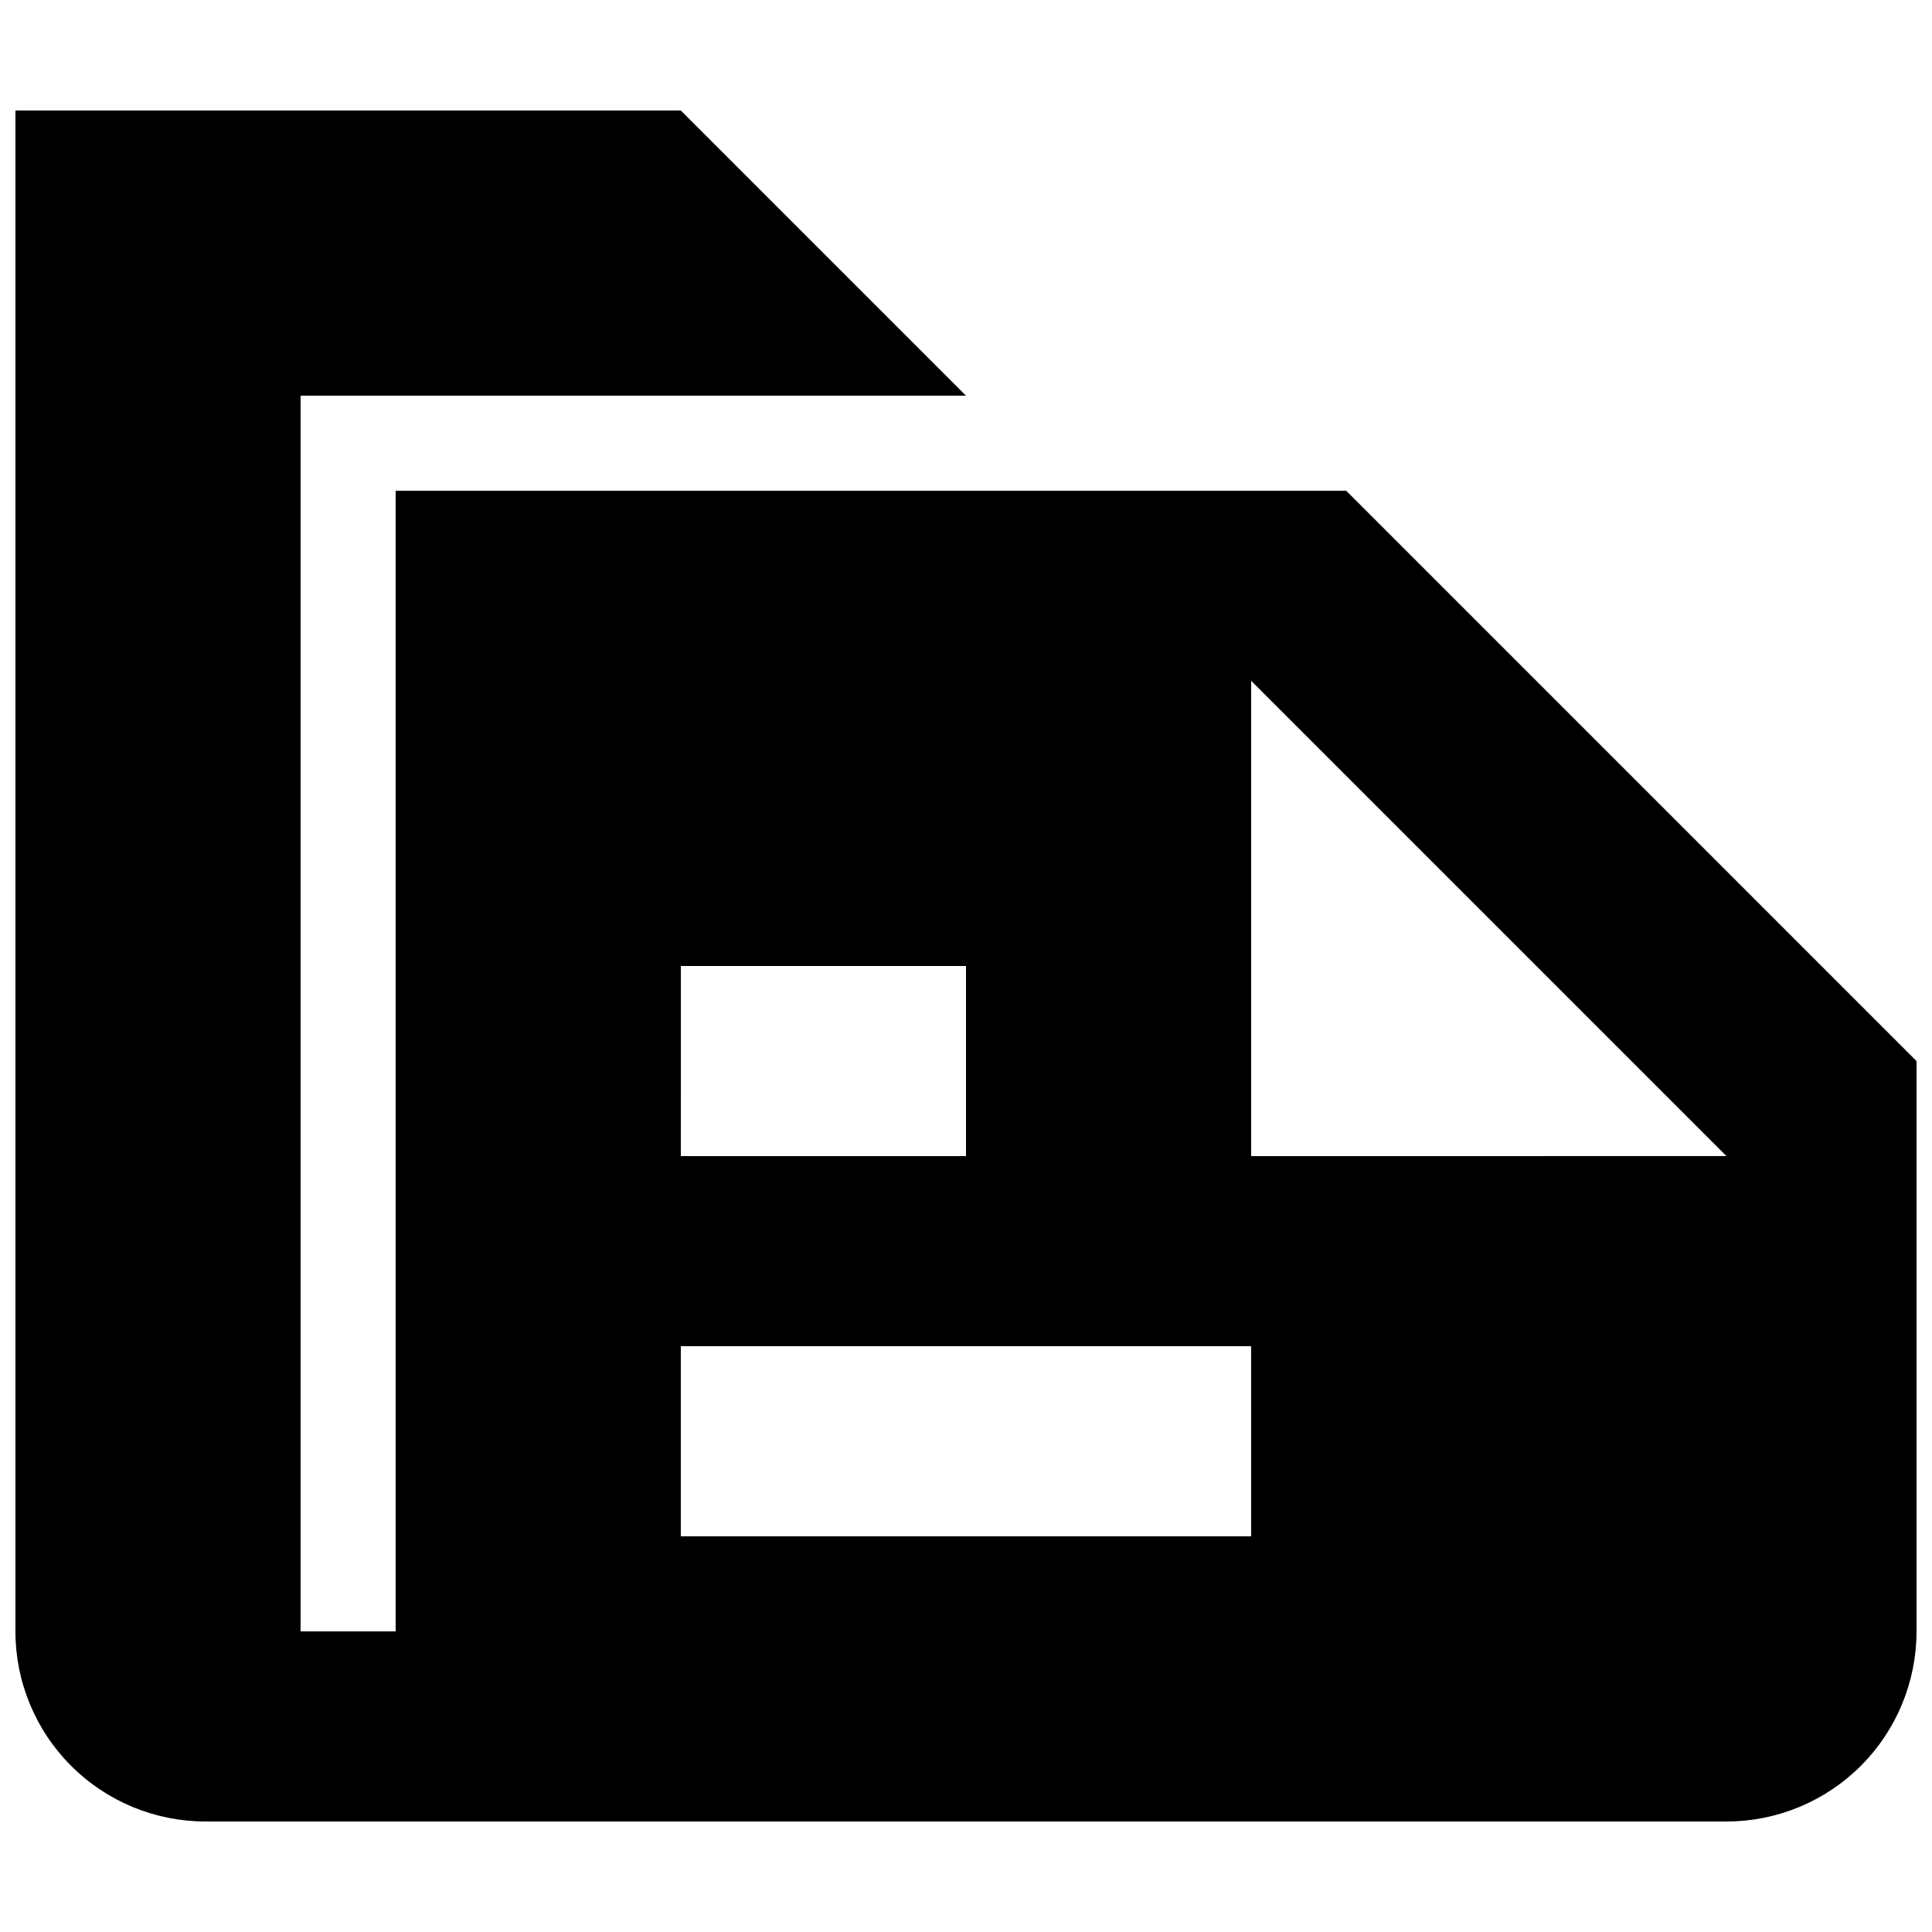 <?xml version="1.0" encoding="UTF-8"?>
<!-- The Best Svg Icon site in the world: iconSvg.co, Visit us! https://iconsvg.co -->
<svg width="800px" height="800px" version="1.1" viewBox="144 144 512 512" xmlns="http://www.w3.org/2000/svg">
 <defs>
  <clipPath id="a">
   <path d="m148.09 173h503.81v454h-503.81z"/>
  </clipPath>
 </defs>
 <g clip-path="url(#a)">
  <path d="m500.76 274.05h-251.91v302.29h-25.191v-327.48h176.33l-75.57-75.57h-176.33v403.05c0 13.363 5.309 26.176 14.758 35.625 9.445 9.449 22.262 14.754 35.625 14.754h403.05c13.359 0 26.176-5.305 35.625-14.754 9.445-9.449 14.754-22.262 14.754-35.625v-151.14zm-176.33 125.95h75.57v50.383l-75.574-0.004zm151.14 151.14-151.15-0.004v-50.383h151.14zm0-100.76-0.004-125.96 125.95 125.95z"/>
 </g>
</svg>